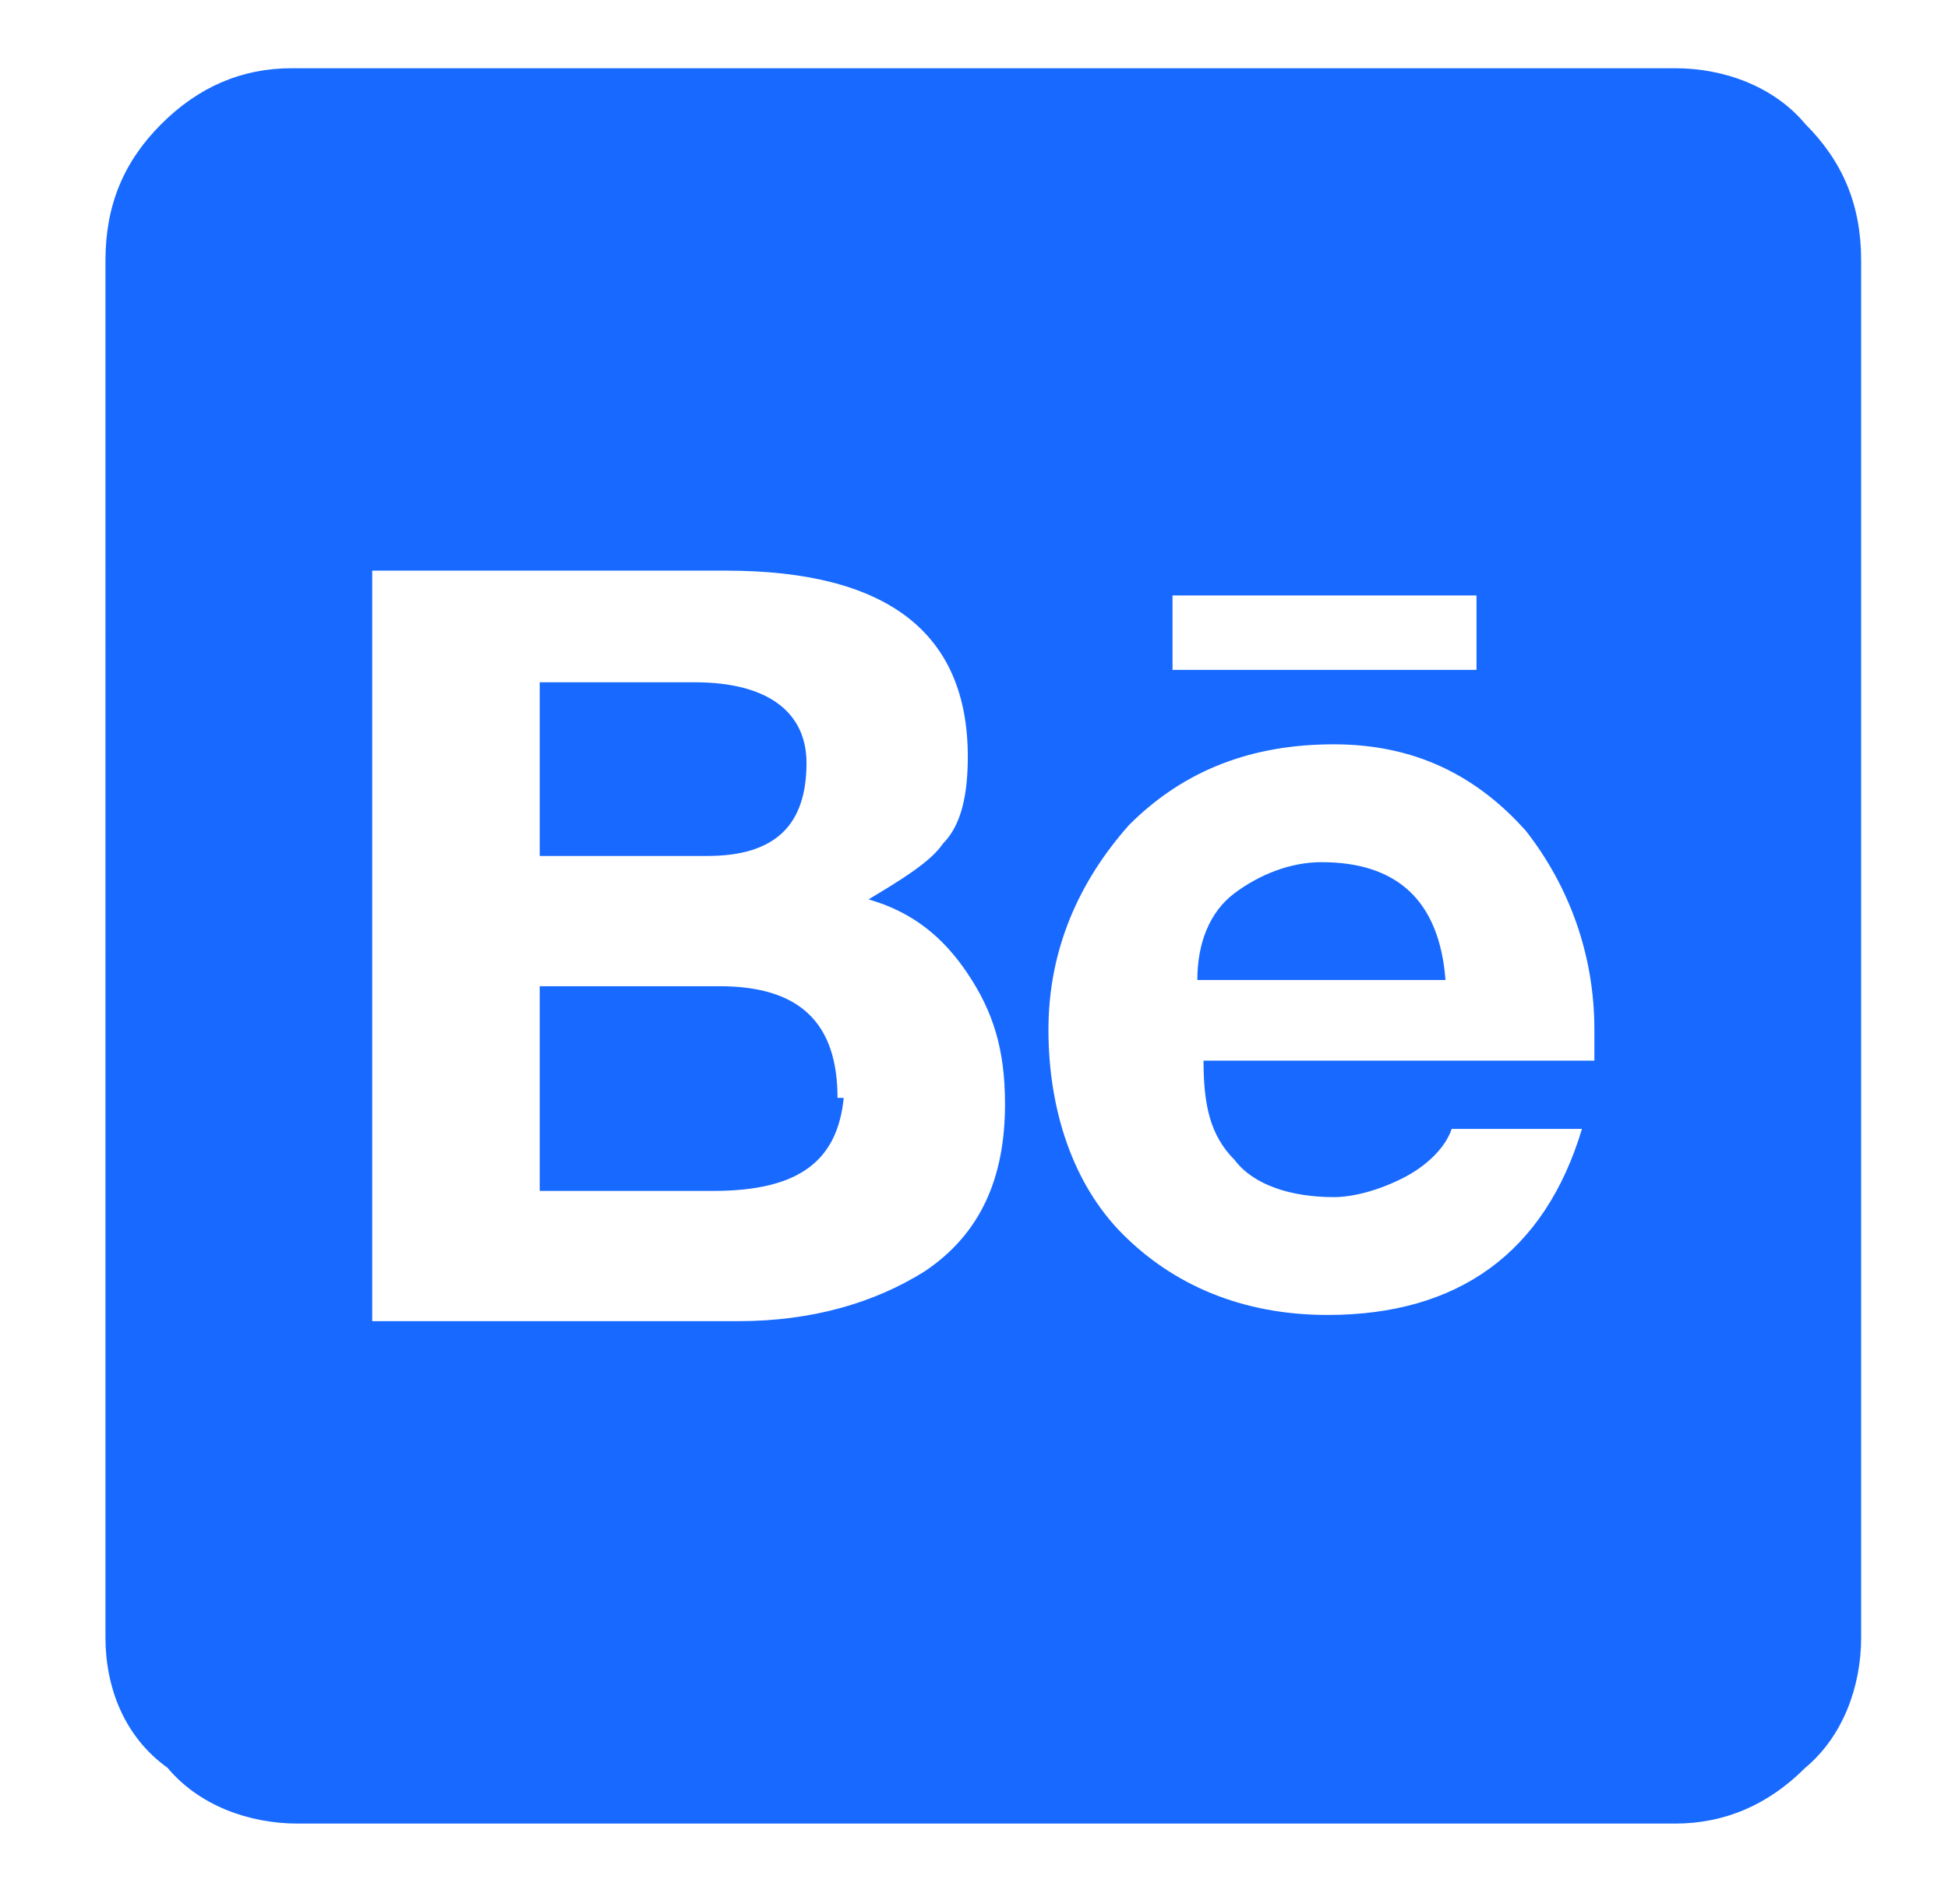<?xml version="1.0" encoding="utf-8"?>
<!-- Generator: Adobe Illustrator 20.0.0, SVG Export Plug-In . SVG Version: 6.00 Build 0)  -->
<svg version="1.1" id="Laag_1" xmlns="http://www.w3.org/2000/svg" xmlns:xlink="http://www.w3.org/1999/xlink" x="0px" y="0px"
	 viewBox="0 0 31.4 30.7" style="enable-background:new 0 0 31.4 30.7;" xml:space="preserve">
<style type="text/css">
	.st0{fill:#1769FF;}
</style>
<g>
	<path class="st0" d="M30,26.4c0,0.8-0.3,1.6-0.9,2.1c-0.6,0.6-1.3,0.9-2.1,0.9H4.8c-0.8,0-1.6-0.3-2.1-0.9c-0.7-0.5-1-1.3-1-2.1
		V4.2C1.7,3.3,2,2.6,2.6,2s1.3-0.9,2.1-0.9H27c0.8,0,1.6,0.3,2.1,0.9C29.7,2.6,30,3.3,30,4.2V26.4z M15.6,15.7
		c-0.4-0.6-0.9-1-1.6-1.2c0.5-0.3,1-0.6,1.2-0.9c0.3-0.3,0.4-0.8,0.4-1.4c0-2-1.3-3-3.9-3H6v12.1h5.9c1.2,0,2.2-0.3,3-0.8
		c0.9-0.6,1.3-1.5,1.3-2.7C16.2,16.9,16,16.3,15.6,15.7z M11.2,11H8.7v2.8h2.7c1.1,0,1.6-0.5,1.6-1.5C13,11.5,12.4,11,11.2,11z
		 M11.5,19.2H8.7v-3.3h2.9c1.3,0,1.9,0.6,1.9,1.8h0.1C13.5,18.7,12.9,19.2,11.5,19.2z M24.6,13.4c-0.8-0.9-1.8-1.4-3.1-1.4
		c-1.3,0-2.4,0.4-3.3,1.3c-0.8,0.9-1.3,2-1.3,3.3s0.4,2.5,1.2,3.3s1.9,1.3,3.3,1.3c2.1,0,3.5-1,4.1-3h-2.1c-0.1,0.3-0.4,0.6-0.8,0.8
		s-0.8,0.3-1.1,0.3c-0.7,0-1.3-0.2-1.6-0.6c-0.4-0.4-0.5-0.9-0.5-1.6h6.3v-0.4v-0.1C25.7,15.4,25.3,14.3,24.6,13.4z M23.8,10.8V9.6
		h-4.9v1.2H23.8z M19.9,14.4c-0.4,0.3-0.6,0.8-0.6,1.4h4c-0.1-1.3-0.8-1.9-2-1.9C20.8,13.9,20.3,14.1,19.9,14.4z"/>
</g>
</svg>
